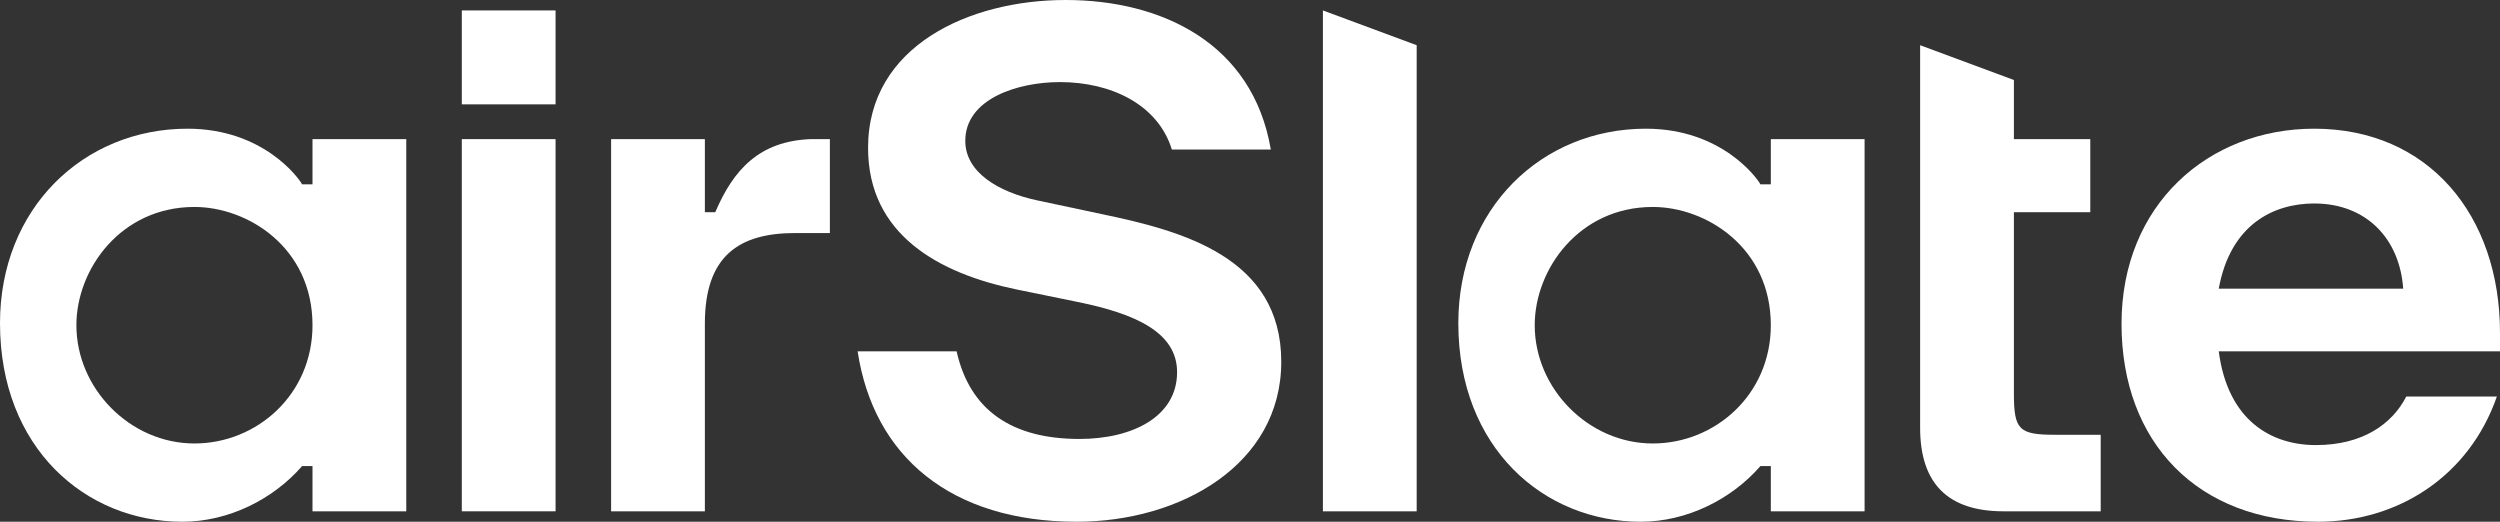 <svg width="115" height="24" viewBox="0 0 115 24" fill="none" xmlns="http://www.w3.org/2000/svg">
<rect x="0" y="0" width="115" height="24" fill="#333333" stroke="none"/>
<path fill-rule="evenodd" clip-rule="evenodd" d="M8.625 5.92C12.136 5.92 13.771 8.231 13.896 8.48H14.375V6.4H18.688V23.52H14.375V21.44H13.896C12.576 22.957 10.53 24 8.385 24C3.942 24 0 20.617 0 14.867C1.77426e-05 9.583 3.84 5.92 8.625 5.92ZM8.944 9.52C5.558 9.52 3.514 12.38 3.514 14.96C3.514 17.882 5.993 20.4 8.944 20.4C11.803 20.4 14.375 18.161 14.375 14.96C14.375 11.386 11.399 9.52 8.944 9.52Z" fill="white"/>
<path d="M49.019 0C53.434 1.89814e-05 57.626 1.984 58.458 6.88H53.906C53.266 4.8 51.098 3.776 48.763 3.776C46.779 3.776 44.403 4.56 44.403 6.48C44.403 7.92 45.915 8.832 47.707 9.216L50.715 9.856C54.394 10.624 58.938 11.84 58.938 16.64C58.938 21.376 54.298 24 49.531 24C43.771 24 40.187 21.024 39.451 16.16H44.004C44.611 18.88 46.555 20.192 49.658 20.192C52.09 20.192 54.146 19.168 54.146 17.12C54.146 15.296 52.25 14.432 49.563 13.888L46.747 13.312C43.195 12.576 39.931 10.8 39.931 6.8C39.931 2.128 44.571 0 49.019 0Z" fill="white"/>
<path fill-rule="evenodd" clip-rule="evenodd" d="M75.708 5.92C79.219 5.92 80.855 8.231 80.979 8.48H81.458V6.4H85.771V23.52H81.458V21.44H80.979C79.659 22.957 77.613 24 75.469 24C71.025 24 67.083 20.617 67.083 14.867C67.083 9.583 70.923 5.92 75.708 5.92ZM76.028 9.52C72.641 9.52 70.597 12.38 70.597 14.96C70.597 17.882 73.076 20.4 76.028 20.4C78.886 20.4 81.458 18.161 81.458 14.96C81.458 11.386 78.483 9.52 76.028 9.52Z" fill="white"/>
<path fill-rule="evenodd" clip-rule="evenodd" d="M106.455 5.92C111.706 5.92 115 9.895 115 15.313V16.16H102.062C102.476 19.334 104.465 20.474 106.534 20.474C108.698 20.474 110.051 19.49 110.688 18.24H114.857C113.584 21.894 110.321 24 106.629 24C101.123 24 97.59 20.378 97.59 14.896C97.59 9.414 101.585 5.92 106.455 5.92ZM106.455 9.36C104.609 9.36 102.604 10.299 102.062 13.28H110.547C110.388 10.972 108.842 9.36 106.455 9.36Z" fill="white"/>
<path d="M25.556 23.52H21.243V6.4H25.556V23.52Z" fill="white"/>
<path d="M32.424 9.76C32.424 9.76 32.903 9.759 32.903 9.76C33.739 7.799 34.931 6.495 37.279 6.4H38.174V10.72C38.174 10.72 37.056 10.72 36.576 10.72C33.989 10.72 32.424 11.776 32.424 14.88V23.52H28.111V6.4H32.424V9.76Z" fill="white"/>
<path d="M65.167 2.08V23.52H60.854V0.48L65.167 2.08Z" fill="white"/>
<path d="M92.639 3.68V6.4H96.153V9.76H92.639V18.08C92.639 19.776 92.862 20 94.556 20H96.632V23.52H92.16C89.604 23.52 88.326 22.24 88.326 19.68V2.08L92.639 3.68Z" fill="white"/>
<path d="M25.556 4.8H21.243V0.48H25.556V4.8Z" fill="white"/>
</svg>
